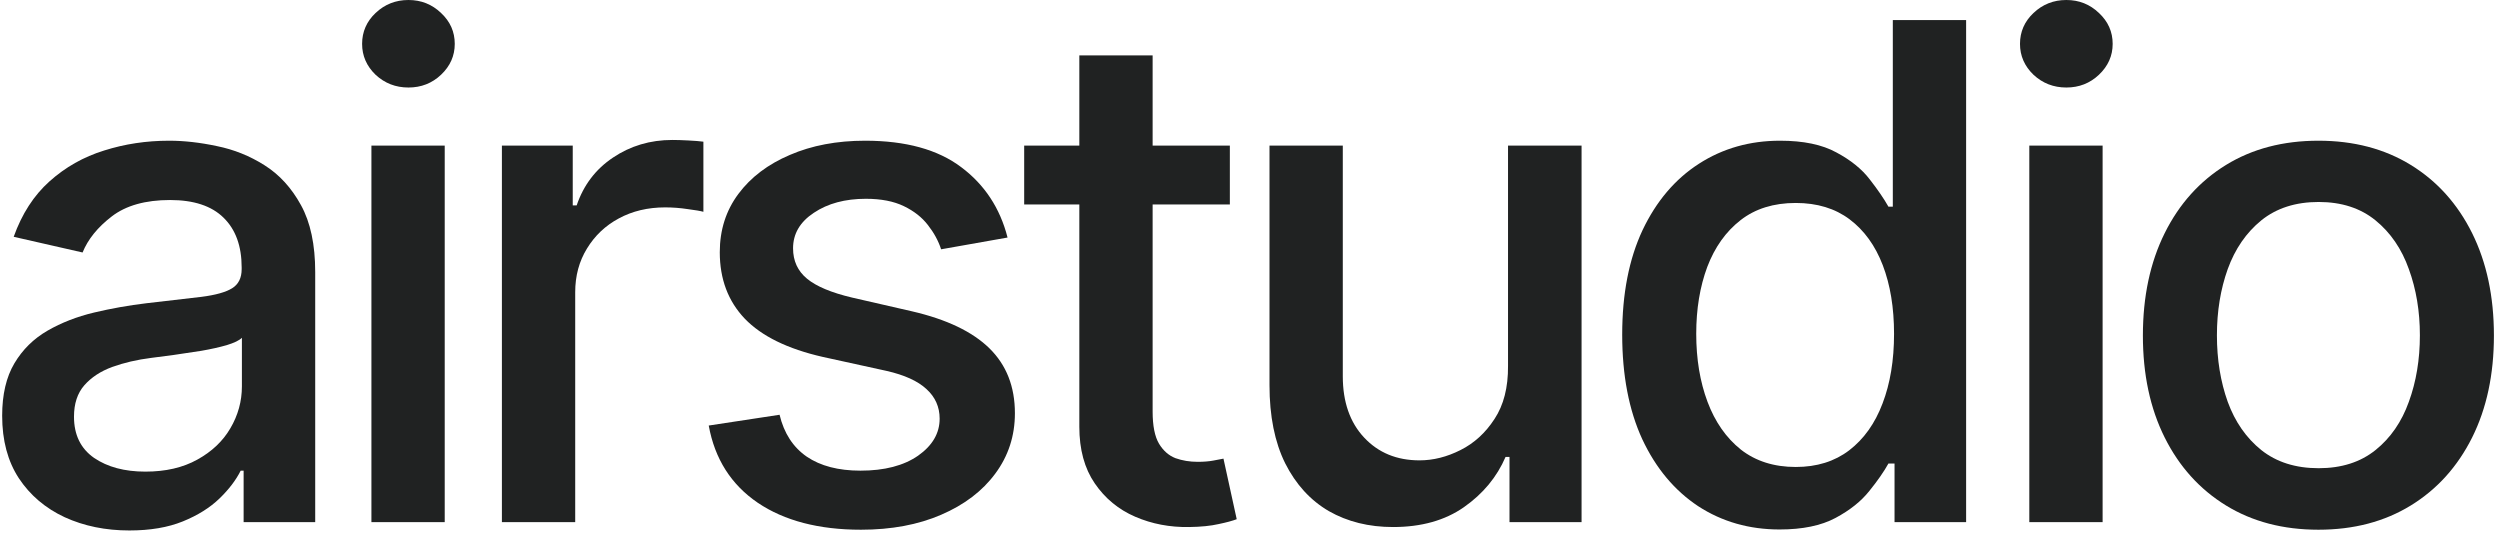 <svg width="134" height="29" viewBox="0 0 134 29" fill="none" xmlns="http://www.w3.org/2000/svg">
<path d="M124.267 28.393C122.375 28.393 120.723 27.96 119.313 27.093C117.903 26.226 116.808 25.012 116.028 23.453C115.249 21.894 114.859 20.072 114.859 17.987C114.859 15.894 115.249 14.063 116.028 12.495C116.808 10.927 117.903 9.709 119.313 8.842C120.723 7.975 122.375 7.542 124.267 7.542C126.159 7.542 127.81 7.975 129.22 8.842C130.63 9.709 131.725 10.927 132.505 12.495C133.284 14.063 133.674 15.894 133.674 17.987C133.674 20.072 133.284 21.894 132.505 23.453C131.725 25.012 130.63 26.226 129.22 27.093C127.81 27.96 126.159 28.393 124.267 28.393ZM124.28 25.096C125.506 25.096 126.522 24.771 127.328 24.123C128.134 23.475 128.73 22.612 129.115 21.535C129.509 20.457 129.706 19.27 129.706 17.974C129.706 16.686 129.509 15.504 129.115 14.426C128.73 13.34 128.134 12.469 127.328 11.812C126.522 11.155 125.506 10.826 124.28 10.826C123.045 10.826 122.02 11.155 121.205 11.812C120.399 12.469 119.799 13.34 119.405 14.426C119.02 15.504 118.827 16.686 118.827 17.974C118.827 19.27 119.02 20.457 119.405 21.535C119.799 22.612 120.399 23.475 121.205 24.123C122.02 24.771 123.045 25.096 124.28 25.096Z" fill="#202222"/>
<path d="M108.771 27.986V7.805H112.7V27.986H108.771ZM110.755 4.691C110.072 4.691 109.485 4.463 108.995 4.007C108.513 3.543 108.272 2.991 108.272 2.352C108.272 1.704 108.513 1.152 108.995 0.696C109.485 0.232 110.072 0 110.755 0C111.439 0 112.021 0.232 112.503 0.696C112.993 1.152 113.239 1.704 113.239 2.352C113.239 2.991 112.993 3.543 112.503 4.007C112.021 4.463 111.439 4.691 110.755 4.691Z" fill="#202222"/>
<path d="M95.385 28.38C93.756 28.38 92.302 27.964 91.023 27.132C89.753 26.291 88.754 25.096 88.027 23.545C87.309 21.986 86.95 20.116 86.95 17.935C86.95 15.754 87.313 13.888 88.04 12.337C88.776 10.787 89.783 9.6 91.062 8.777C92.341 7.953 93.791 7.542 95.411 7.542C96.664 7.542 97.671 7.752 98.433 8.172C99.204 8.584 99.8 9.066 100.22 9.618C100.65 10.169 100.982 10.656 101.219 11.076H101.455V1.077H105.384V27.986H101.547V24.846H101.219C100.982 25.275 100.641 25.766 100.194 26.318C99.756 26.869 99.152 27.351 98.381 27.763C97.61 28.175 96.611 28.38 95.385 28.38ZM96.252 25.03C97.382 25.03 98.337 24.732 99.117 24.137C99.905 23.532 100.501 22.695 100.904 21.627C101.315 20.558 101.521 19.314 101.521 17.895C101.521 16.494 101.32 15.268 100.917 14.216C100.514 13.165 99.922 12.346 99.143 11.759C98.363 11.172 97.4 10.879 96.252 10.879C95.07 10.879 94.084 11.186 93.296 11.799C92.508 12.412 91.912 13.248 91.509 14.308C91.115 15.368 90.918 16.564 90.918 17.895C90.918 19.244 91.119 20.457 91.522 21.535C91.925 22.612 92.521 23.466 93.309 24.097C94.106 24.719 95.087 25.03 96.252 25.03Z" fill="#202222"/>
<path d="M80.83 19.617V7.805H84.772V27.986H80.909V24.491H80.698C80.234 25.569 79.49 26.467 78.465 27.185C77.449 27.895 76.183 28.249 74.668 28.249C73.371 28.249 72.224 27.965 71.225 27.395C70.235 26.817 69.456 25.963 68.886 24.833C68.326 23.703 68.045 22.306 68.045 20.642V7.805H71.974V20.169C71.974 21.544 72.355 22.639 73.117 23.453C73.879 24.268 74.869 24.675 76.087 24.675C76.822 24.675 77.554 24.491 78.281 24.124C79.017 23.756 79.625 23.2 80.107 22.455C80.598 21.71 80.839 20.764 80.83 19.617Z" fill="#202222"/>
<path d="M65.92 7.804V10.958H54.896V7.804H65.92ZM57.852 2.969H61.781V22.061C61.781 22.823 61.895 23.396 62.123 23.782C62.35 24.158 62.644 24.417 63.003 24.557C63.371 24.688 63.769 24.754 64.199 24.754C64.514 24.754 64.79 24.732 65.026 24.688C65.263 24.645 65.447 24.61 65.578 24.583L66.288 27.829C66.06 27.916 65.736 28.004 65.315 28.091C64.895 28.188 64.369 28.24 63.739 28.249C62.705 28.267 61.742 28.083 60.848 27.697C59.955 27.312 59.232 26.716 58.68 25.91C58.128 25.104 57.852 24.093 57.852 22.875V2.969Z" fill="#202222"/>
<path d="M54.005 12.732L50.444 13.362C50.295 12.907 50.059 12.473 49.735 12.061C49.419 11.65 48.99 11.312 48.447 11.05C47.904 10.787 47.225 10.655 46.41 10.655C45.298 10.655 44.37 10.905 43.625 11.404C42.88 11.895 42.508 12.53 42.508 13.31C42.508 13.984 42.758 14.527 43.257 14.939C43.756 15.351 44.562 15.688 45.675 15.951L48.881 16.686C50.738 17.116 52.122 17.777 53.033 18.67C53.944 19.564 54.399 20.724 54.399 22.152C54.399 23.361 54.049 24.439 53.348 25.384C52.656 26.322 51.688 27.058 50.444 27.592C49.209 28.126 47.777 28.393 46.148 28.393C43.888 28.393 42.044 27.912 40.616 26.948C39.188 25.976 38.312 24.596 37.988 22.809L41.785 22.231C42.022 23.221 42.508 23.97 43.244 24.478C43.98 24.977 44.939 25.227 46.121 25.227C47.409 25.227 48.438 24.96 49.209 24.425C49.98 23.882 50.365 23.221 50.365 22.441C50.365 21.811 50.129 21.281 49.656 20.852C49.192 20.422 48.478 20.098 47.514 19.879L44.098 19.13C42.215 18.701 40.822 18.018 39.92 17.081C39.026 16.143 38.58 14.956 38.58 13.52C38.58 12.329 38.912 11.286 39.578 10.393C40.244 9.499 41.164 8.803 42.337 8.304C43.511 7.796 44.856 7.542 46.371 7.542C48.552 7.542 50.269 8.015 51.522 8.961C52.774 9.898 53.602 11.155 54.005 12.732Z" fill="#202222"/>
<path d="M26.902 27.986V7.805H30.699V11.011H30.909C31.277 9.924 31.925 9.07 32.854 8.448C33.791 7.818 34.851 7.502 36.034 7.502C36.279 7.502 36.568 7.511 36.901 7.529C37.242 7.546 37.51 7.568 37.702 7.594V11.352C37.545 11.308 37.264 11.26 36.861 11.208C36.458 11.146 36.056 11.116 35.653 11.116C34.724 11.116 33.896 11.313 33.169 11.707C32.451 12.092 31.882 12.631 31.461 13.323C31.041 14.006 30.831 14.786 30.831 15.662V27.986H26.902Z" fill="#202222"/>
<path d="M19.908 27.986V7.805H23.837V27.986H19.908ZM21.892 4.691C21.209 4.691 20.622 4.463 20.131 4.007C19.65 3.543 19.409 2.991 19.409 2.352C19.409 1.704 19.65 1.152 20.131 0.696C20.622 0.232 21.209 0 21.892 0C22.575 0 23.158 0.232 23.64 0.696C24.13 1.152 24.375 1.704 24.375 2.352C24.375 2.991 24.13 3.543 23.64 4.007C23.158 4.463 22.575 4.691 21.892 4.691Z" fill="#202222"/>
<path d="M6.935 28.433C5.657 28.433 4.5 28.196 3.467 27.723C2.433 27.242 1.614 26.545 1.01 25.634C0.414 24.723 0.116 23.606 0.116 22.284C0.116 21.145 0.335 20.208 0.773 19.472C1.211 18.736 1.802 18.154 2.547 17.724C3.292 17.295 4.124 16.971 5.043 16.752C5.963 16.533 6.9 16.367 7.855 16.253C9.064 16.113 10.045 15.999 10.798 15.911C11.552 15.815 12.099 15.662 12.441 15.451C12.782 15.241 12.953 14.899 12.953 14.426V14.335C12.953 13.187 12.629 12.298 11.981 11.667C11.341 11.037 10.387 10.721 9.117 10.721C7.794 10.721 6.752 11.015 5.989 11.601C5.236 12.18 4.715 12.823 4.426 13.533L0.734 12.692C1.172 11.466 1.811 10.476 2.652 9.723C3.502 8.961 4.478 8.409 5.582 8.067C6.686 7.717 7.846 7.542 9.064 7.542C9.87 7.542 10.724 7.638 11.626 7.831C12.537 8.015 13.387 8.356 14.175 8.855C14.972 9.355 15.625 10.069 16.133 10.997C16.641 11.917 16.895 13.113 16.895 14.584V27.986H13.058V25.227H12.901C12.647 25.735 12.266 26.234 11.758 26.725C11.249 27.215 10.597 27.623 9.8 27.947C9.003 28.271 8.048 28.433 6.935 28.433ZM7.79 25.279C8.876 25.279 9.804 25.065 10.575 24.636C11.355 24.206 11.946 23.646 12.349 22.954C12.761 22.253 12.966 21.504 12.966 20.707V18.105C12.826 18.246 12.555 18.377 12.152 18.5C11.758 18.613 11.306 18.714 10.798 18.802C10.29 18.881 9.795 18.955 9.314 19.025C8.832 19.087 8.429 19.139 8.105 19.183C7.343 19.279 6.646 19.441 6.016 19.669C5.394 19.897 4.894 20.225 4.518 20.654C4.15 21.075 3.966 21.636 3.966 22.336C3.966 23.308 4.325 24.044 5.043 24.544C5.762 25.034 6.677 25.279 7.79 25.279Z" fill="#202222"/>
</svg>
